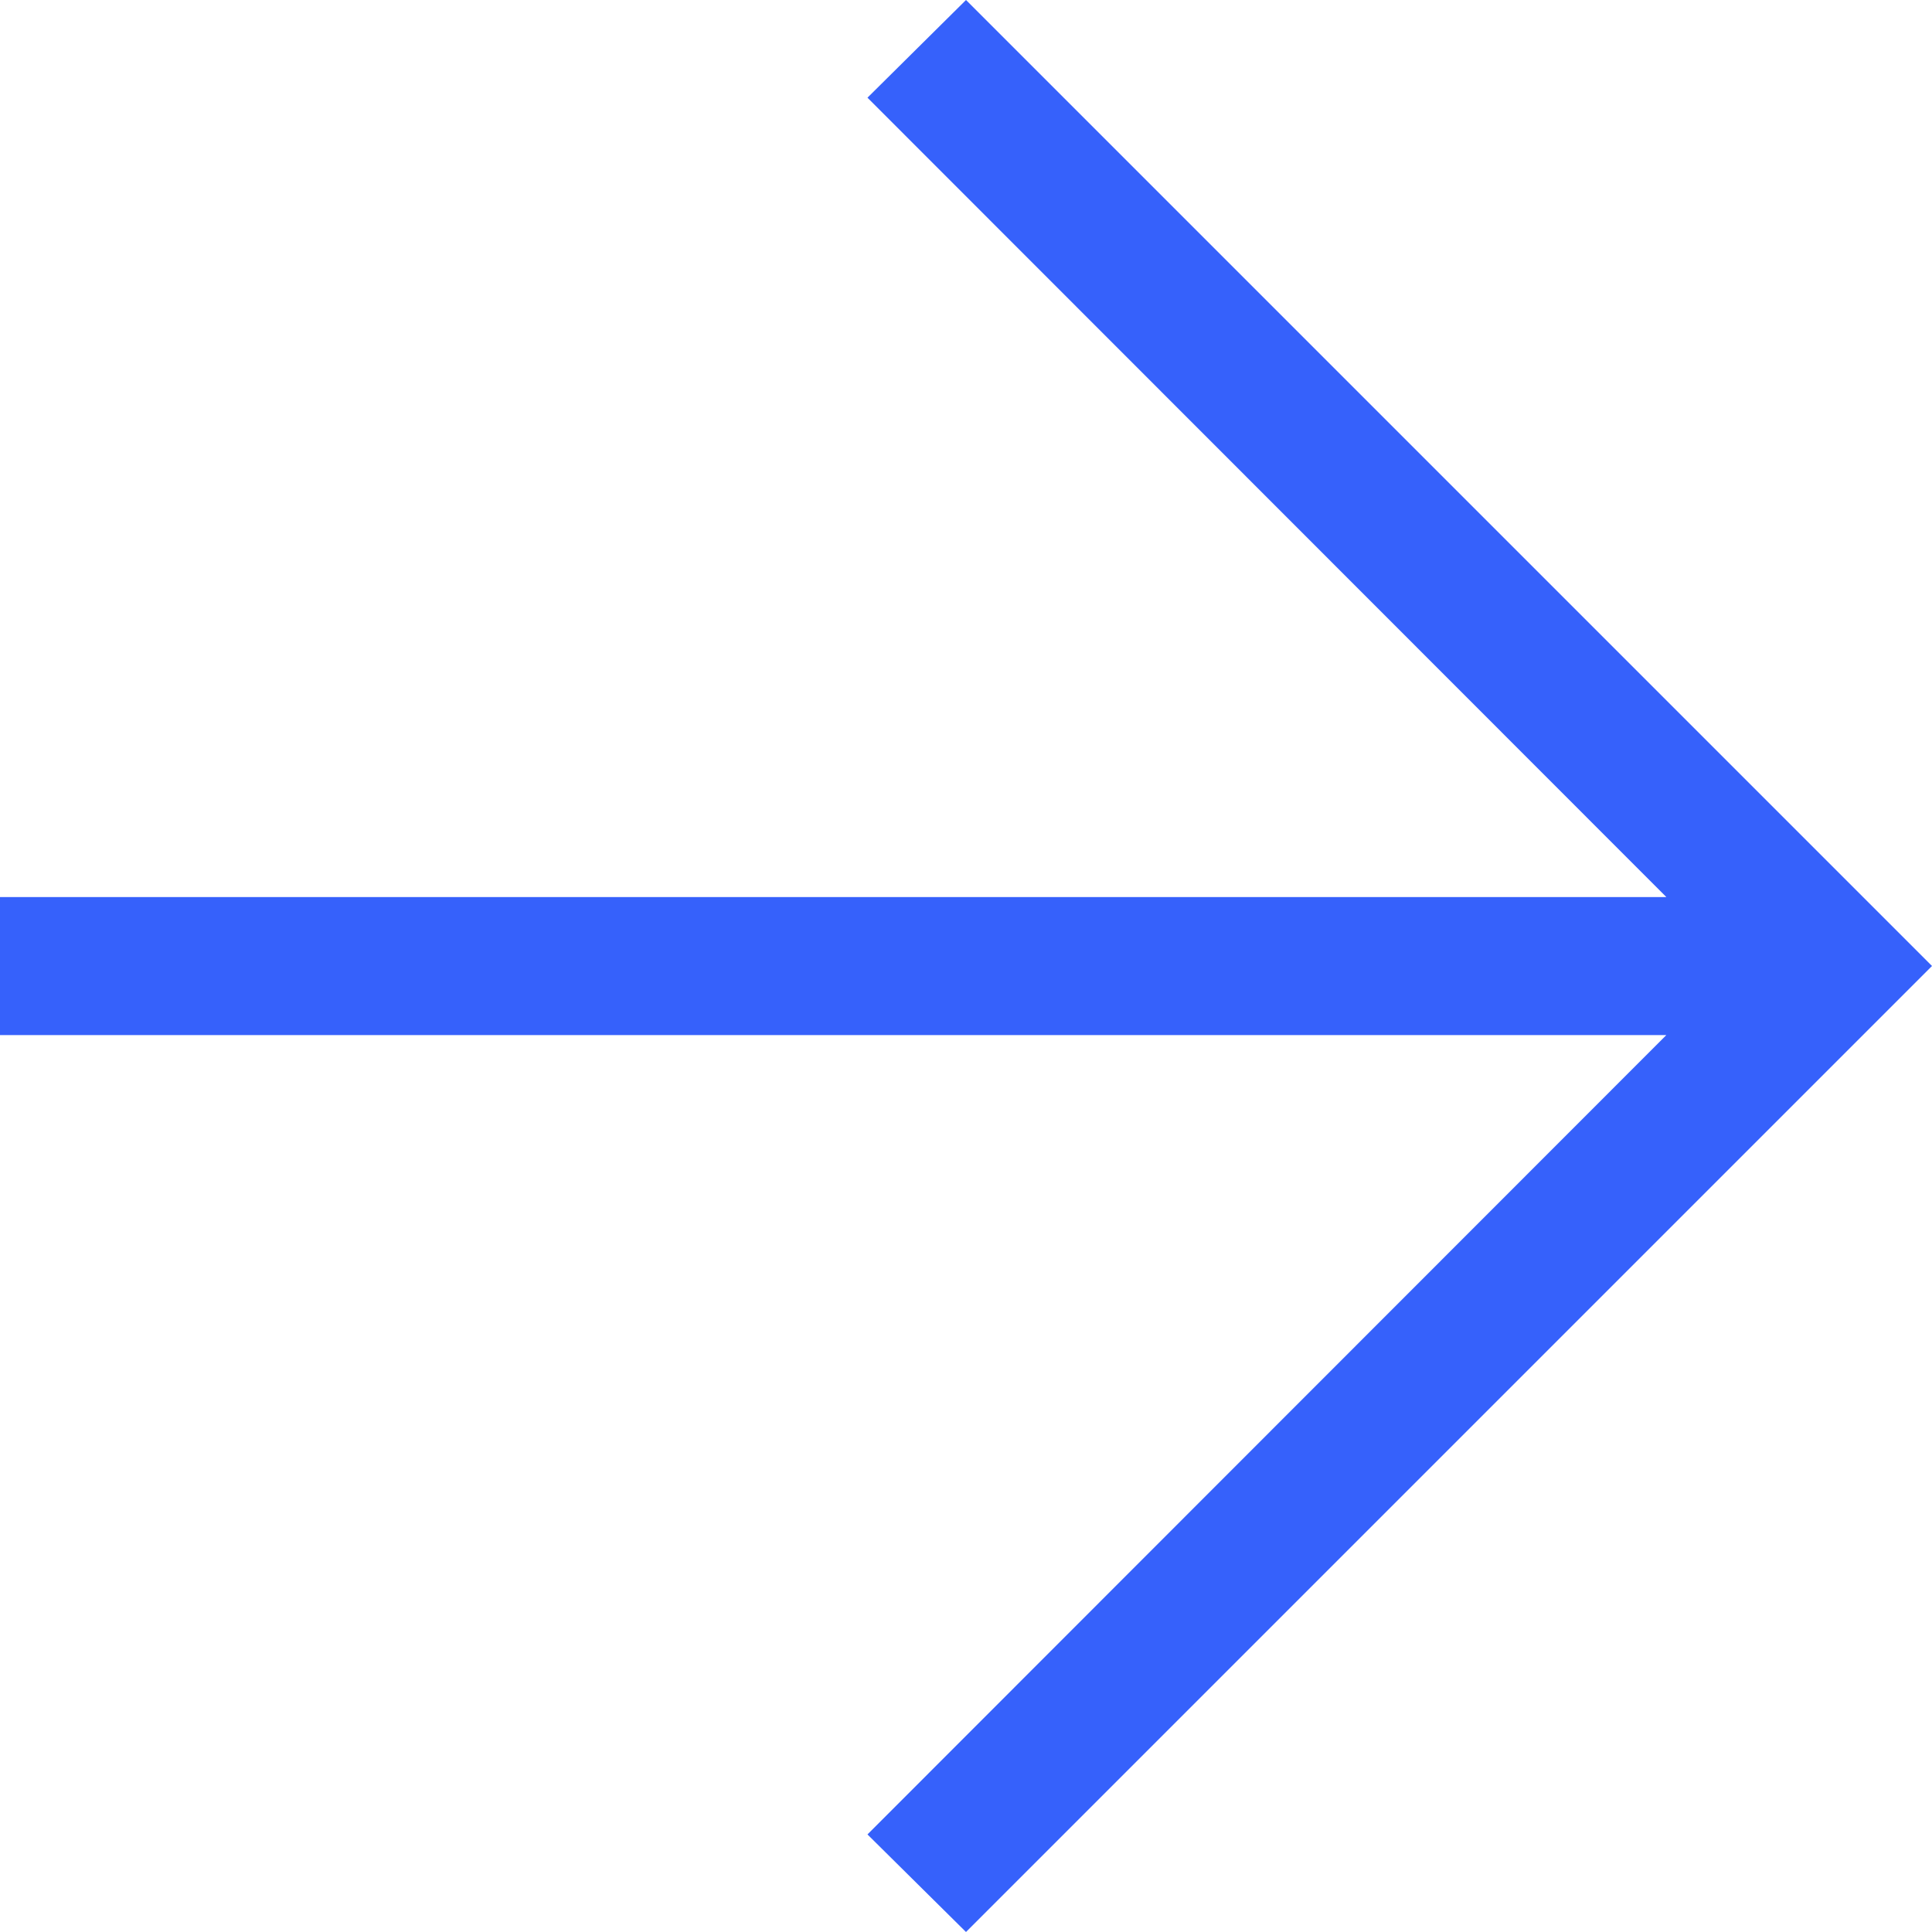 <svg xmlns="http://www.w3.org/2000/svg" width="16" height="16" viewBox="0 0 16 16">
  <path id="Path_11537" data-name="Path 11537" d="M8,0,7.184.809,13.8,7.429H0V8.572H13.8L7.184,15.192,8,16l8-8Z" transform="translate(0 0)" fill="#3661fb"/>
</svg>

